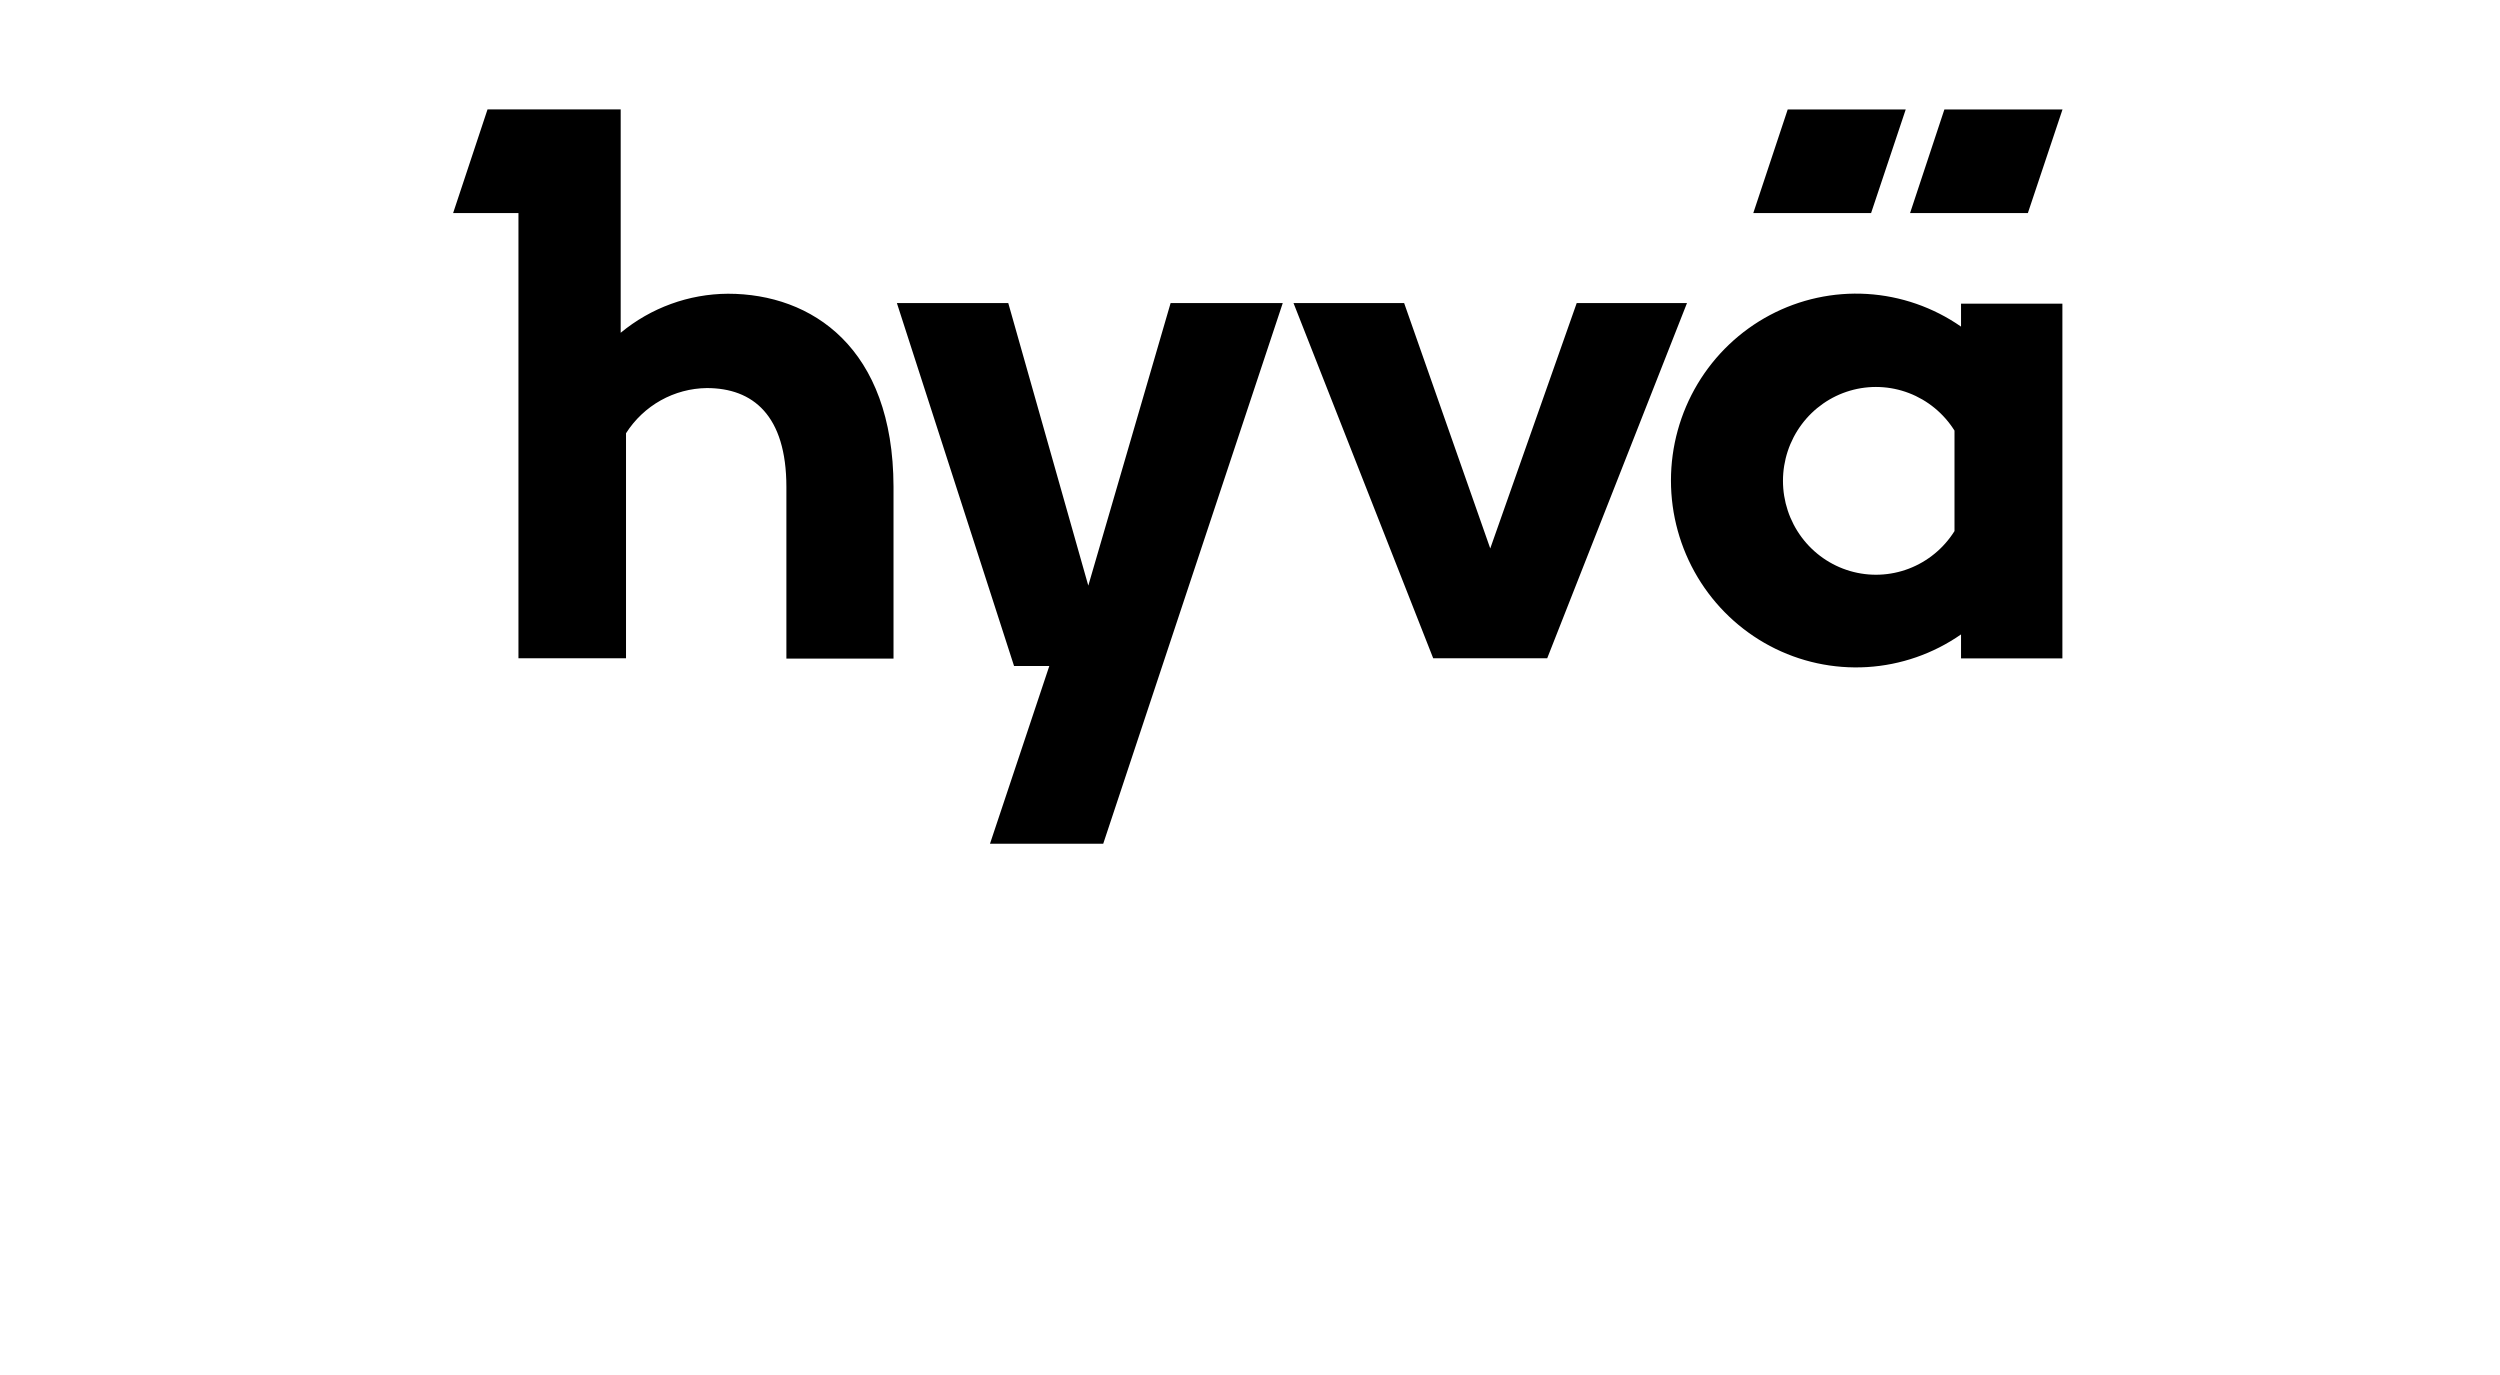 <?xml version="1.0" encoding="UTF-8"?>
<svg xmlns="http://www.w3.org/2000/svg" width="160" height="88" viewBox="0 0 160 88" fill="none">
  <path fill-rule="evenodd" clip-rule="evenodd" d="M39.724 21.297C41.66 19.695 44.083 18.813 46.587 18.799C51.952 18.799 57.164 22.247 57.185 31.147V42.151H50.329V31.168C50.329 26.567 48.176 24.836 45.235 24.836C44.204 24.848 43.191 25.119 42.289 25.623C41.386 26.128 40.622 26.851 40.065 27.728V42.13H33.181V13.635H29L31.202 7H39.724V21.297ZM125.506 20.903C123.728 19.666 121.648 18.944 119.493 18.813C117.338 18.683 115.188 19.151 113.276 20.165C111.365 21.179 109.764 22.702 108.647 24.568C107.531 26.434 106.941 28.573 106.941 30.753C106.941 32.934 107.531 35.072 108.647 36.939C109.764 38.805 111.365 40.327 113.276 41.342C115.188 42.356 117.338 42.823 119.493 42.693C121.648 42.563 123.728 41.84 125.506 40.603V42.137H131.993V19.433H125.506V20.903ZM125.088 33.99C124.398 35.089 123.373 35.933 122.168 36.394C120.962 36.855 119.641 36.908 118.403 36.545C117.165 36.182 116.077 35.424 115.303 34.383C114.529 33.342 114.11 32.076 114.11 30.774C114.11 29.473 114.529 28.206 115.303 27.166C116.077 26.125 117.165 25.366 118.403 25.003C119.641 24.641 120.962 24.694 122.168 25.155C123.373 25.616 124.398 26.459 125.088 27.559V33.99ZM64.529 19.397L69.651 37.48L74.919 19.397H82.096L70.606 54H63.359L67.156 42.623H64.899L57.401 19.397H64.529ZM95.376 35.101L100.909 19.397H107.967L99.021 42.13H91.725L82.785 19.397H89.865L95.376 35.101ZM121.966 7.007H114.413L112.211 13.635H119.75L121.966 7.007ZM124.44 7.007H132L129.784 13.635H122.245L124.44 7.007Z" fill="black"></path>
</svg>
